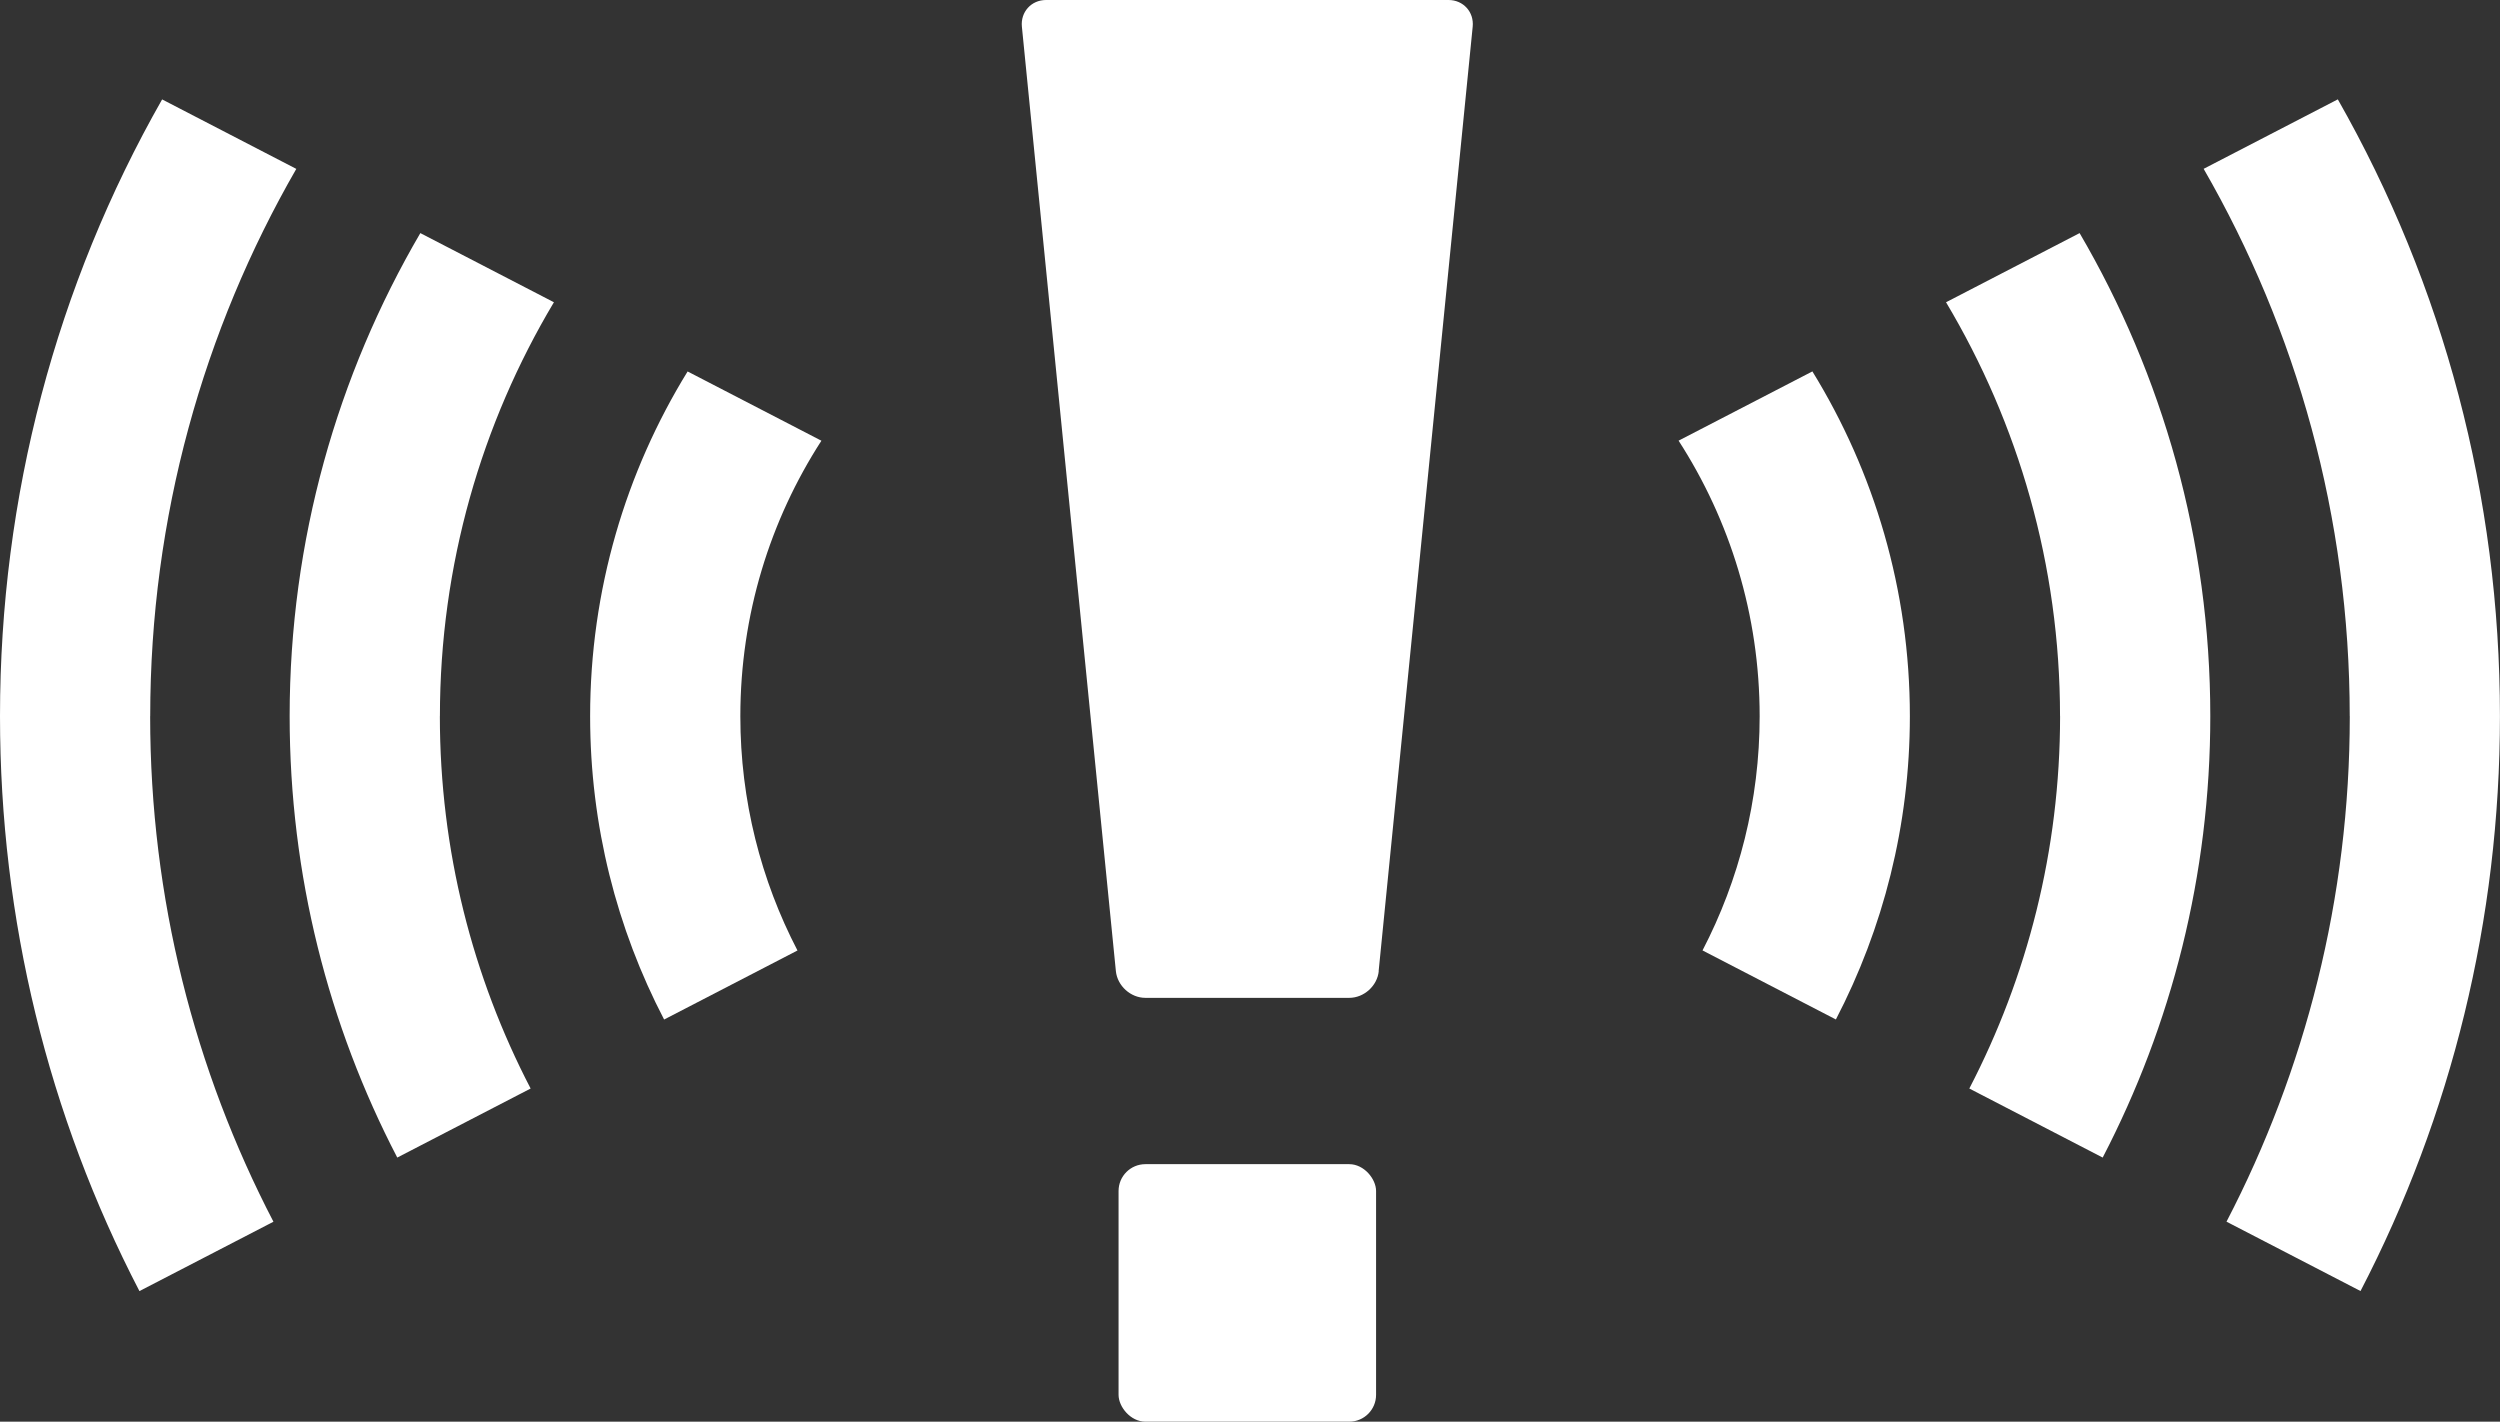 <?xml version="1.0" encoding="UTF-8"?>
<svg id="_レイヤー_2" data-name="レイヤー 2" xmlns="http://www.w3.org/2000/svg" viewBox="0 0 466 265">
  <rect x="0" y="0" width="466" height="265" fill="#333333" stroke="none"/>
  <defs>
    <style>
      .cls-1 {
        fill: #fff;
      }
    </style>
  </defs>
  <g id="_レイヤー_1-2" data-name="レイヤー 1">
    <g>
      <g>
        <path class="cls-1" d="m328,133.5c0,15.73-3.85,30.58-10.65,43.66l24.86,12.87c8.8-16.94,13.79-36.16,13.79-56.53,0-23.54-6.65-45.55-18.17-64.27l-24.94,12.91c9.56,14.82,15.11,32.45,15.11,51.35Z"/>
        <path class="cls-1" d="m138,133.5c0-18.91,5.55-36.54,15.11-51.35l-24.94-12.91c-11.52,18.71-18.17,40.73-18.17,64.27,0,20.37,4.98,39.6,13.79,56.53l24.86-12.87c-6.8-13.08-10.65-27.93-10.65-43.66Z"/>
      </g>
      <g>
        <path class="cls-1" d="m82,133.5c0-28.17,7.76-54.57,21.25-77.16l-24.9-12.89c-15.47,26.47-24.36,57.24-24.36,90.05,0,29.65,7.25,57.63,20.06,82.27l24.86-12.87c-10.81-20.79-16.92-44.4-16.92-69.4Z"/>
        <path class="cls-1" d="m384,133.5c0,25.01-6.12,48.61-16.92,69.4l24.86,12.87c12.81-24.65,20.06-52.63,20.06-82.27,0-32.81-8.88-63.58-24.36-90.05l-24.9,12.89c13.49,22.6,21.25,48.99,21.25,77.16Z"/>
      </g>
      <g>
        <path class="cls-1" d="m28,133.5c0-37.12,9.92-71.96,27.23-102.02l-25.01-12.95C10.5,53.19,0,92.54,0,133.5c0,37.92,9.01,74.44,25.99,107.16l24.98-12.93c-14.67-28.23-22.98-60.27-22.98-94.22Z"/>
        <path class="cls-1" d="m438,133.5c0,33.95-8.31,66-22.98,94.22l24.98,12.93c16.98-32.71,25.99-69.24,25.99-107.16,0-40.96-10.5-80.31-30.22-114.97l-25.01,12.95c17.32,30.06,27.23,64.9,27.23,102.02Z"/>
      </g>
      <rect class="cls-1" x="208.5" y="217" width="48" height="48" rx="5" ry="5"/>
      <path class="cls-1" d="m257,181.02c-.27,2.74-2.75,4.98-5.5,4.98h-38c-2.75,0-5.22-2.24-5.5-4.98L190.48,4.98c-.27-2.74,1.75-4.98,4.5-4.98h75.03c2.75,0,4.78,2.24,4.5,4.98l-17.53,176.05Z"/>
    </g>
  </g>
</svg>
